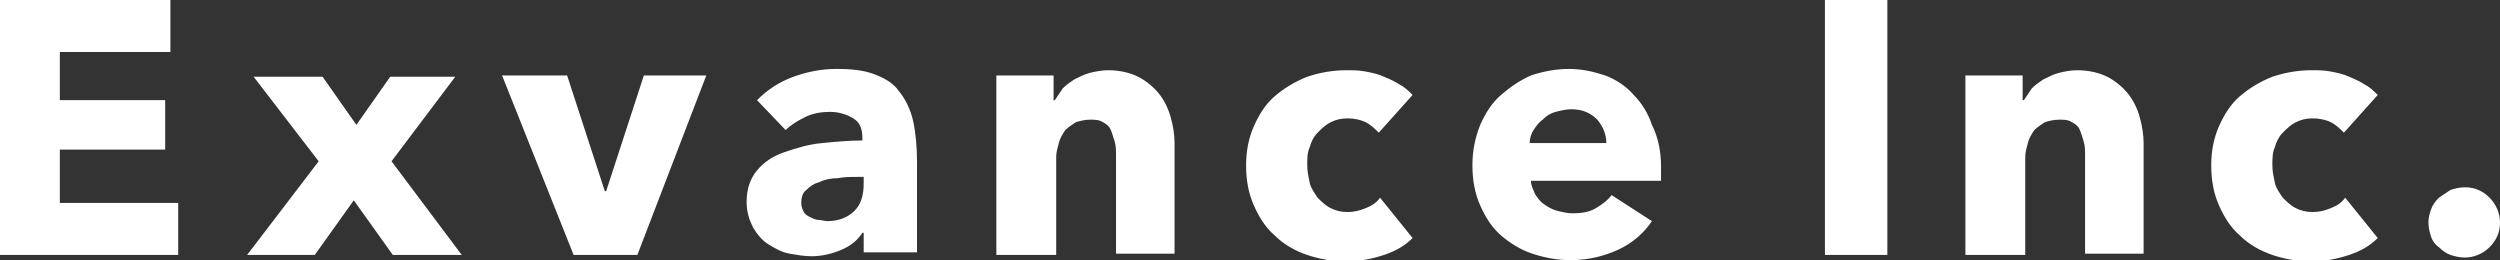 <svg xmlns="http://www.w3.org/2000/svg" width="192.2" height="20" viewBox="0 0 192.2 20"><rect x="0" y="0" width="192.2" height="20" fill="#333333" stroke="none"/><style>.st0{fill:#FFFFFF;}</style><path class="st0" d="M0 19.6V0h13.1v4H4.6v3.7h8.1v3.8H4.6v4.1h9.1v4H0zM30.2 19.6l-3-4.2-3 4.2H19l5.5-7.2-5-6.5h5.3l2.6 3.7L30 5.9h5l-4.9 6.5 5.4 7.2h-5.3zM49 19.6h-4.9L38.6 5.8h5l2.9 8.9h.1l2.9-8.9h4.8L49 19.6zM58.2 7.7c.8-.8 1.7-1.4 2.8-1.8 1.1-.4 2.2-.6 3.3-.6 1.2 0 2.1.1 2.9.4.8.3 1.5.7 1.9 1.3.5.6.9 1.4 1.1 2.3.2.9.3 2 .3 3.2v6.9h-4.1v-1.5h-.1c-.4.6-.9 1-1.6 1.3-.7.3-1.5.5-2.3.5-.6 0-1.1-.1-1.7-.2-.6-.1-1.1-.4-1.6-.7-.5-.3-.9-.8-1.2-1.3-.3-.6-.5-1.2-.5-2 0-1 .3-1.8.8-2.4.5-.6 1.2-1.1 2.1-1.4.9-.3 1.8-.6 2.9-.7 1-.1 2.1-.2 3.1-.2v-.2c0-.7-.2-1.2-.7-1.5-.5-.3-1.1-.5-1.8-.5-.6 0-1.3.1-1.9.4-.6.3-1.1.6-1.5 1l-2.2-2.3zm8.3 5.9h-.6c-.5 0-1 0-1.5.1-.5 0-1 .1-1.4.3-.4.1-.7.3-1 .6-.3.2-.4.6-.4 1 0 .3.1.5.2.7.1.2.3.3.5.4.2.1.4.2.6.2.2 0 .5.1.7.1.9 0 1.6-.3 2.1-.8s.7-1.2.7-2.1v-.5zM85.8 19.6V12c0-.4 0-.8-.1-1.1-.1-.3-.2-.7-.3-.9-.1-.3-.4-.5-.6-.6-.3-.2-.6-.2-1-.2s-.8.1-1.1.2c-.3.2-.6.4-.8.6-.2.3-.4.6-.5 1-.1.4-.2.7-.2 1.1v7.5h-4.6V5.8H81v1.9h.1l.6-.9c.3-.3.6-.5.9-.7.4-.2.8-.4 1.2-.5.4-.1.9-.2 1.4-.2.9 0 1.7.2 2.3.5.6.3 1.2.8 1.6 1.3.4.5.7 1.1.9 1.8.2.7.3 1.4.3 2v8.5h-4.5zM106 10.2c-.3-.3-.6-.6-1-.8-.4-.2-.9-.3-1.4-.3-.5 0-.9.1-1.3.3-.4.2-.7.5-1 .8-.3.3-.5.7-.6 1.1-.2.4-.2.9-.2 1.4 0 .5.1.9.2 1.4.1.4.4.8.6 1.1.3.3.6.6 1 .8.4.2.8.3 1.3.3s.9-.1 1.4-.3c.5-.2.8-.4 1.1-.8l2.5 3.1c-.6.6-1.3 1-2.2 1.3-.9.3-1.9.5-2.9.5-1.1 0-2.1-.2-3-.5-.9-.3-1.8-.8-2.5-1.5-.7-.6-1.2-1.4-1.6-2.3-.4-.9-.6-1.9-.6-3.1 0-1.1.2-2.1.6-3 .4-.9.9-1.7 1.6-2.3.7-.6 1.5-1.1 2.5-1.5.9-.3 1.9-.5 3-.5.5 0 1 0 1.5.1s1 .2 1.4.4c.5.2.9.4 1.2.6.4.2.7.5 1 .8l-2.6 2.9zM127.7 12.8v1.1h-10c0 .4.2.7.3 1 .2.3.4.6.7.8.3.2.6.4 1 .5.4.1.8.2 1.2.2.7 0 1.3-.1 1.8-.4.5-.3.9-.6 1.2-1l3.1 2c-.6.9-1.5 1.7-2.6 2.2-1.1.5-2.3.8-3.7.8-1 0-2-.2-2.9-.5-.9-.3-1.7-.8-2.4-1.4-.7-.6-1.2-1.4-1.6-2.3-.4-.9-.6-1.9-.6-3.1 0-1.1.2-2.1.6-3.1.4-.9.9-1.7 1.6-2.3.7-.6 1.4-1.1 2.3-1.5.9-.3 1.9-.5 2.9-.5s1.9.2 2.8.5c.8.3 1.6.8 2.2 1.5.6.6 1.1 1.4 1.4 2.3.5 1 .7 2.1.7 3.2zm-4.2-1.7c0-.7-.2-1.3-.7-1.9-.5-.5-1.1-.8-2-.8-.4 0-.8.1-1.2.2-.4.1-.7.3-1 .6-.3.2-.5.5-.7.8-.2.3-.3.7-.3 1h5.9z"/><g><path class="st0" d="M140.3 19.6V0h4.8v19.6h-4.8zM160.3 19.6V12c0-.4 0-.8-.1-1.1-.1-.3-.2-.7-.3-.9-.1-.3-.4-.5-.6-.6-.3-.2-.6-.2-1-.2s-.8.1-1.1.2c-.3.2-.6.4-.8.6-.2.3-.4.6-.5 1-.1.4-.2.7-.2 1.1v7.5h-4.6V5.8h4.4v1.9h.1l.6-.9c.3-.3.6-.5.9-.7.4-.2.8-.4 1.2-.5.4-.1.9-.2 1.4-.2.9 0 1.7.2 2.3.5.6.3 1.2.8 1.6 1.3.4.5.7 1.1.9 1.8.2.7.3 1.4.3 2v8.5h-4.5zM180.2 10.2c-.3-.3-.6-.6-1-.8-.4-.2-.9-.3-1.4-.3-.5 0-.9.1-1.3.3-.4.2-.7.5-1 .8-.3.3-.5.7-.6 1.1-.2.4-.2.9-.2 1.4 0 .5.1.9.2 1.4.1.4.4.8.6 1.1.3.3.6.6 1 .8.4.2.8.3 1.3.3s.9-.1 1.4-.3c.5-.2.8-.4 1.1-.8l2.5 3.1c-.6.6-1.3 1-2.2 1.3-.9.3-1.9.5-2.9.5-1.1 0-2.1-.2-3-.5-.9-.3-1.8-.8-2.5-1.5-.7-.6-1.2-1.4-1.6-2.3-.4-.9-.6-1.9-.6-3.1 0-1.1.2-2.1.6-3 .4-.9.9-1.7 1.6-2.3.7-.6 1.5-1.1 2.5-1.5.9-.3 1.9-.5 3-.5.5 0 1 0 1.5.1s1 .2 1.4.4c.5.2.9.4 1.2.6.4.2.7.5 1 .8l-2.6 2.9zM192.2 17.1c0 .8-.3 1.4-.8 1.9s-1.2.8-1.9.8c-.4 0-.8-.1-1.1-.2-.3-.1-.6-.3-.9-.6-.3-.2-.5-.5-.6-.8-.1-.3-.2-.7-.2-1.1 0-.4.1-.7.2-1 .1-.3.3-.6.6-.9l.9-.6c.3-.1.7-.2 1.1-.2.8 0 1.4.3 1.9.8s.8 1.2.8 1.9z"/></g></svg>